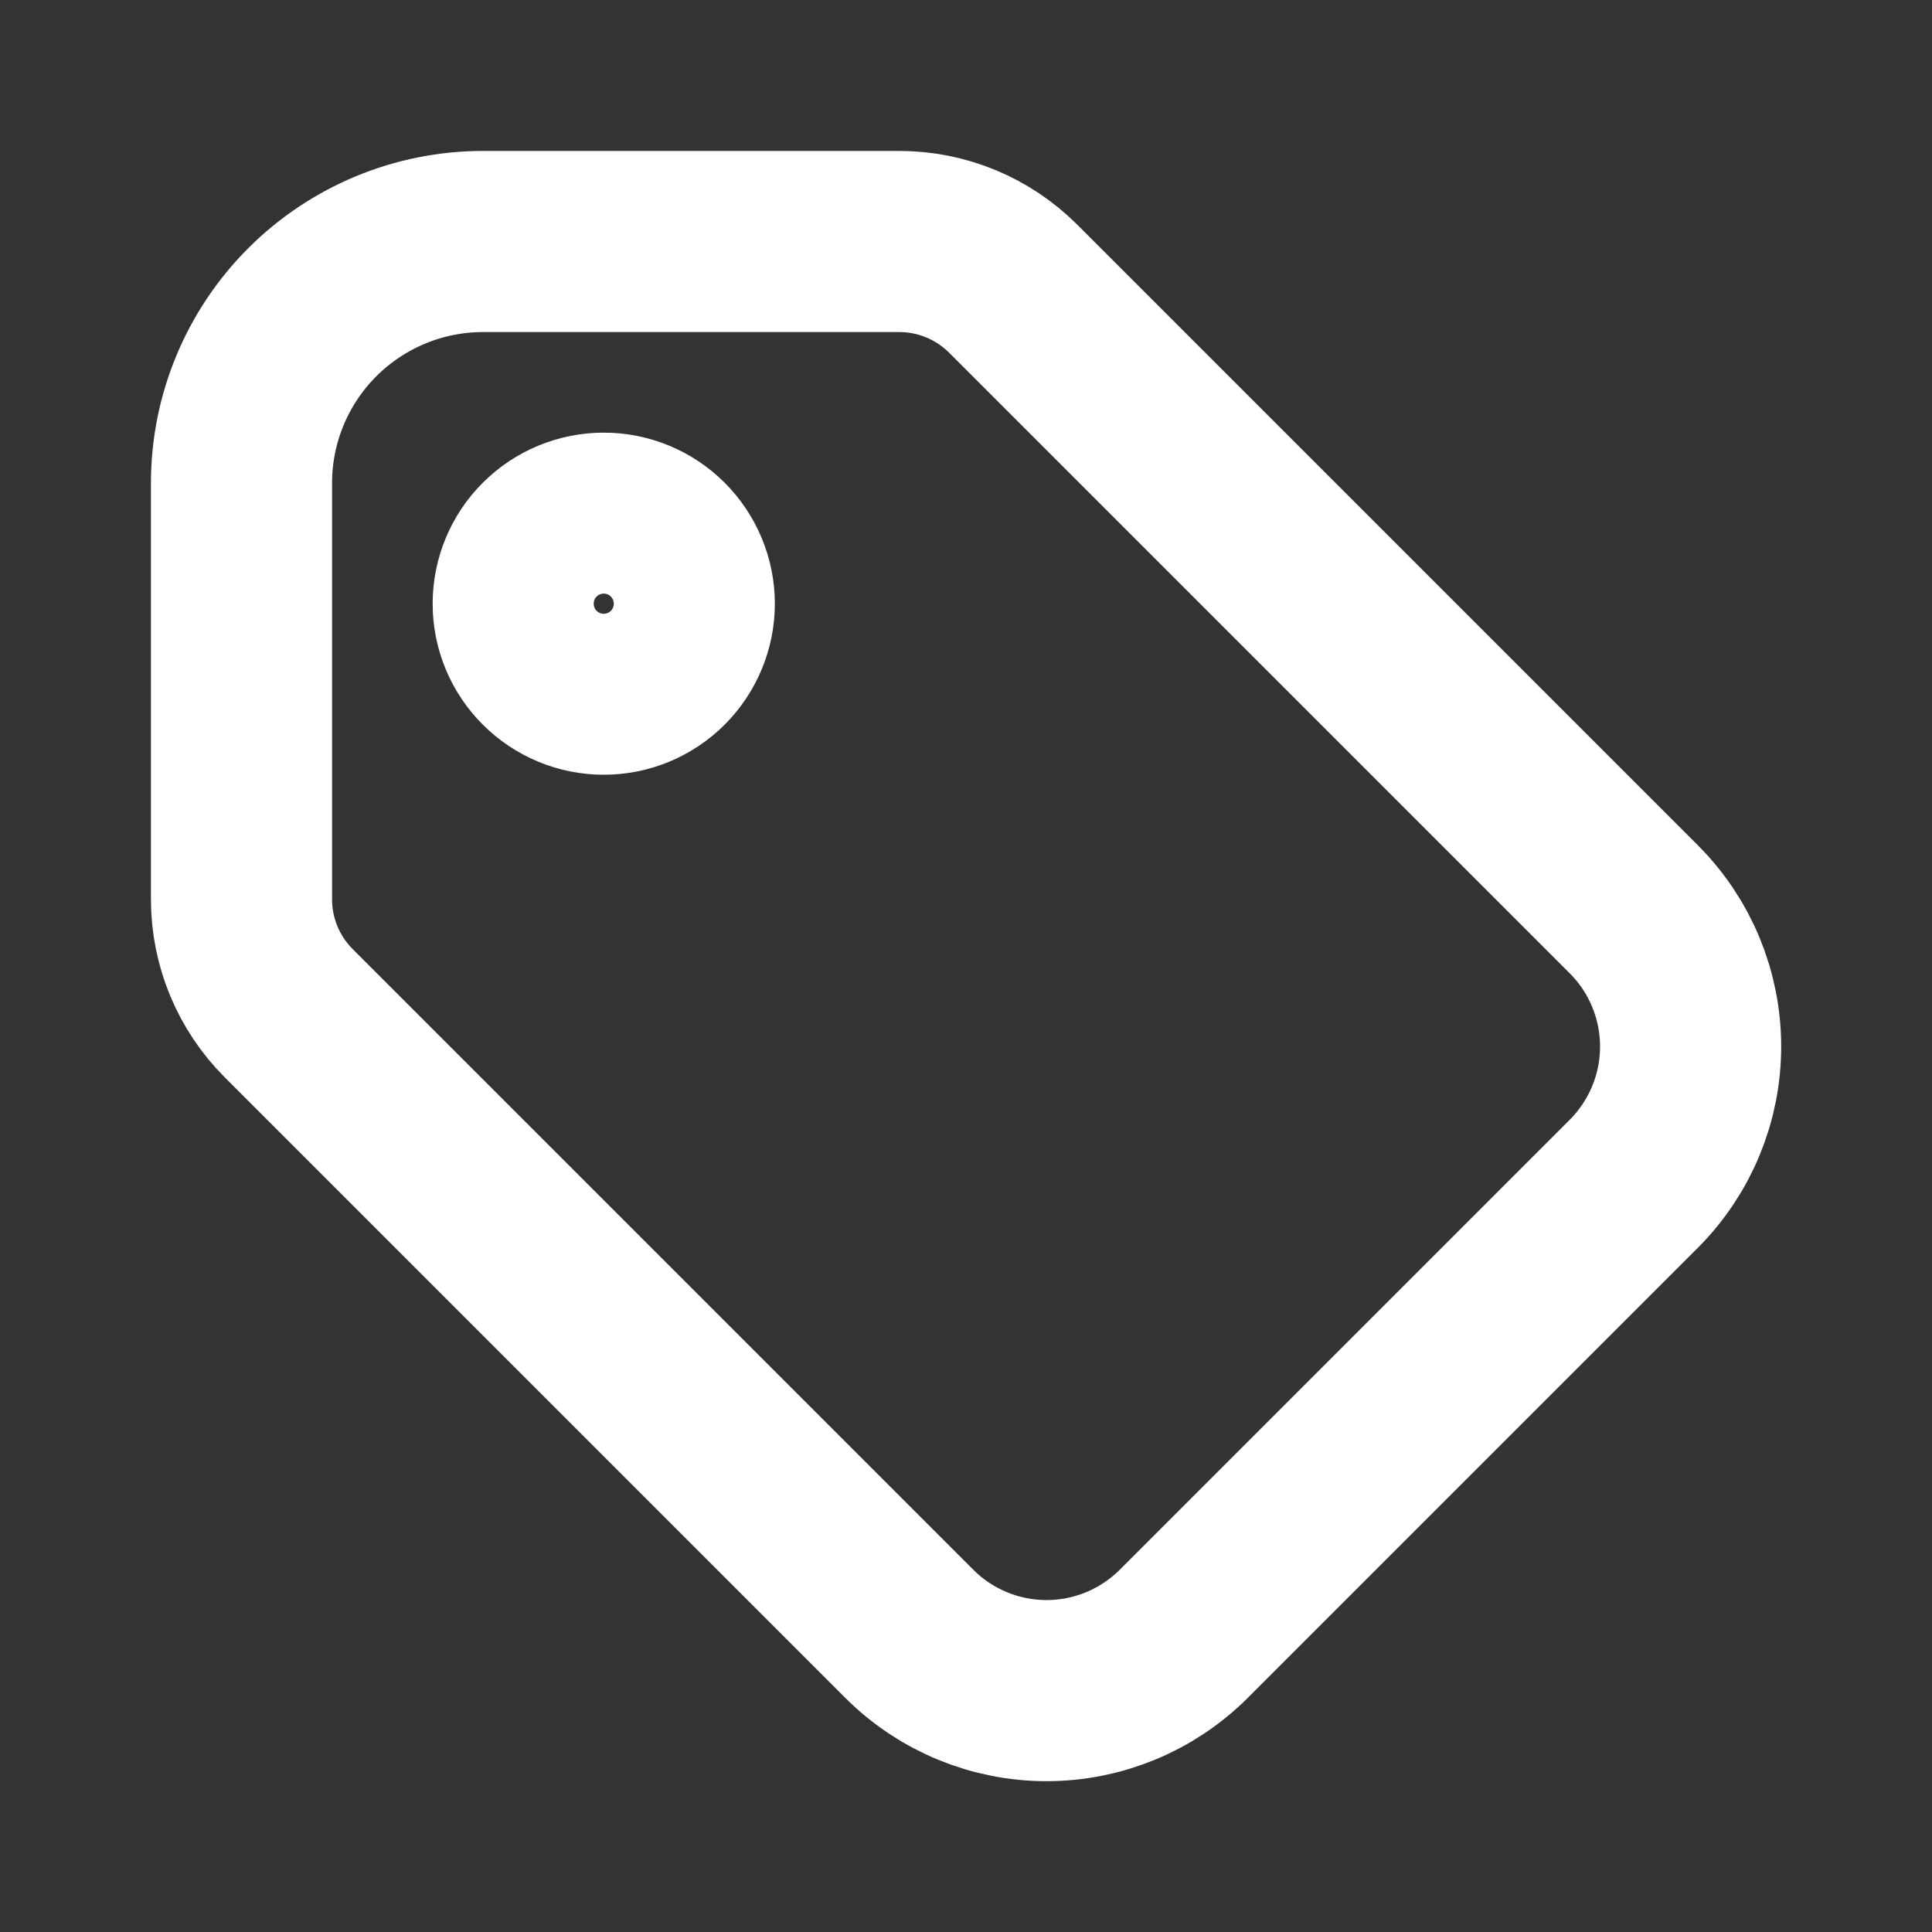 <svg xmlns="http://www.w3.org/2000/svg" fill="none" viewBox="0 0 16 16" height="16" width="16">
<rect x="0" y="0" width="16" height="16" fill="#333333" stroke="none"/>
<g clip-path="url(#clip0_130_8087)">
<path stroke-linejoin="round" stroke-linecap="round" stroke-width="1.5" stroke="white" d="M4.333 5C4.333 5.176 4.403 5.346 4.529 5.471C4.654 5.596 4.823 5.666 5 5.666C5.177 5.666 5.346 5.596 5.471 5.471C5.596 5.346 5.667 5.176 5.667 5C5.667 4.823 5.596 4.653 5.471 4.528C5.346 4.403 5.177 4.333 5 4.333C4.823 4.333 4.654 4.403 4.529 4.528C4.403 4.653 4.333 4.823 4.333 5Z"></path>
<path stroke-linejoin="round" stroke-linecap="round" stroke-width="1.5" stroke="white" d="M2 4V7.448C2 7.802 2.141 8.141 2.391 8.391L7.531 13.531C7.832 13.832 8.241 14.001 8.667 14.001C9.093 14.001 9.501 13.832 9.803 13.531L13.531 9.803C13.832 9.501 14.001 9.093 14.001 8.667C14.001 8.241 13.832 7.832 13.531 7.531L8.391 2.391C8.141 2.141 7.802 2 7.448 2H4C3.47 2 2.961 2.211 2.586 2.586C2.211 2.961 2 3.47 2 4Z"></path>
</g>
<defs>
<clipPath id="clip0_130_8087">
<rect fill="white" height="16" width="16"></rect>
</clipPath>
</defs>
</svg>
